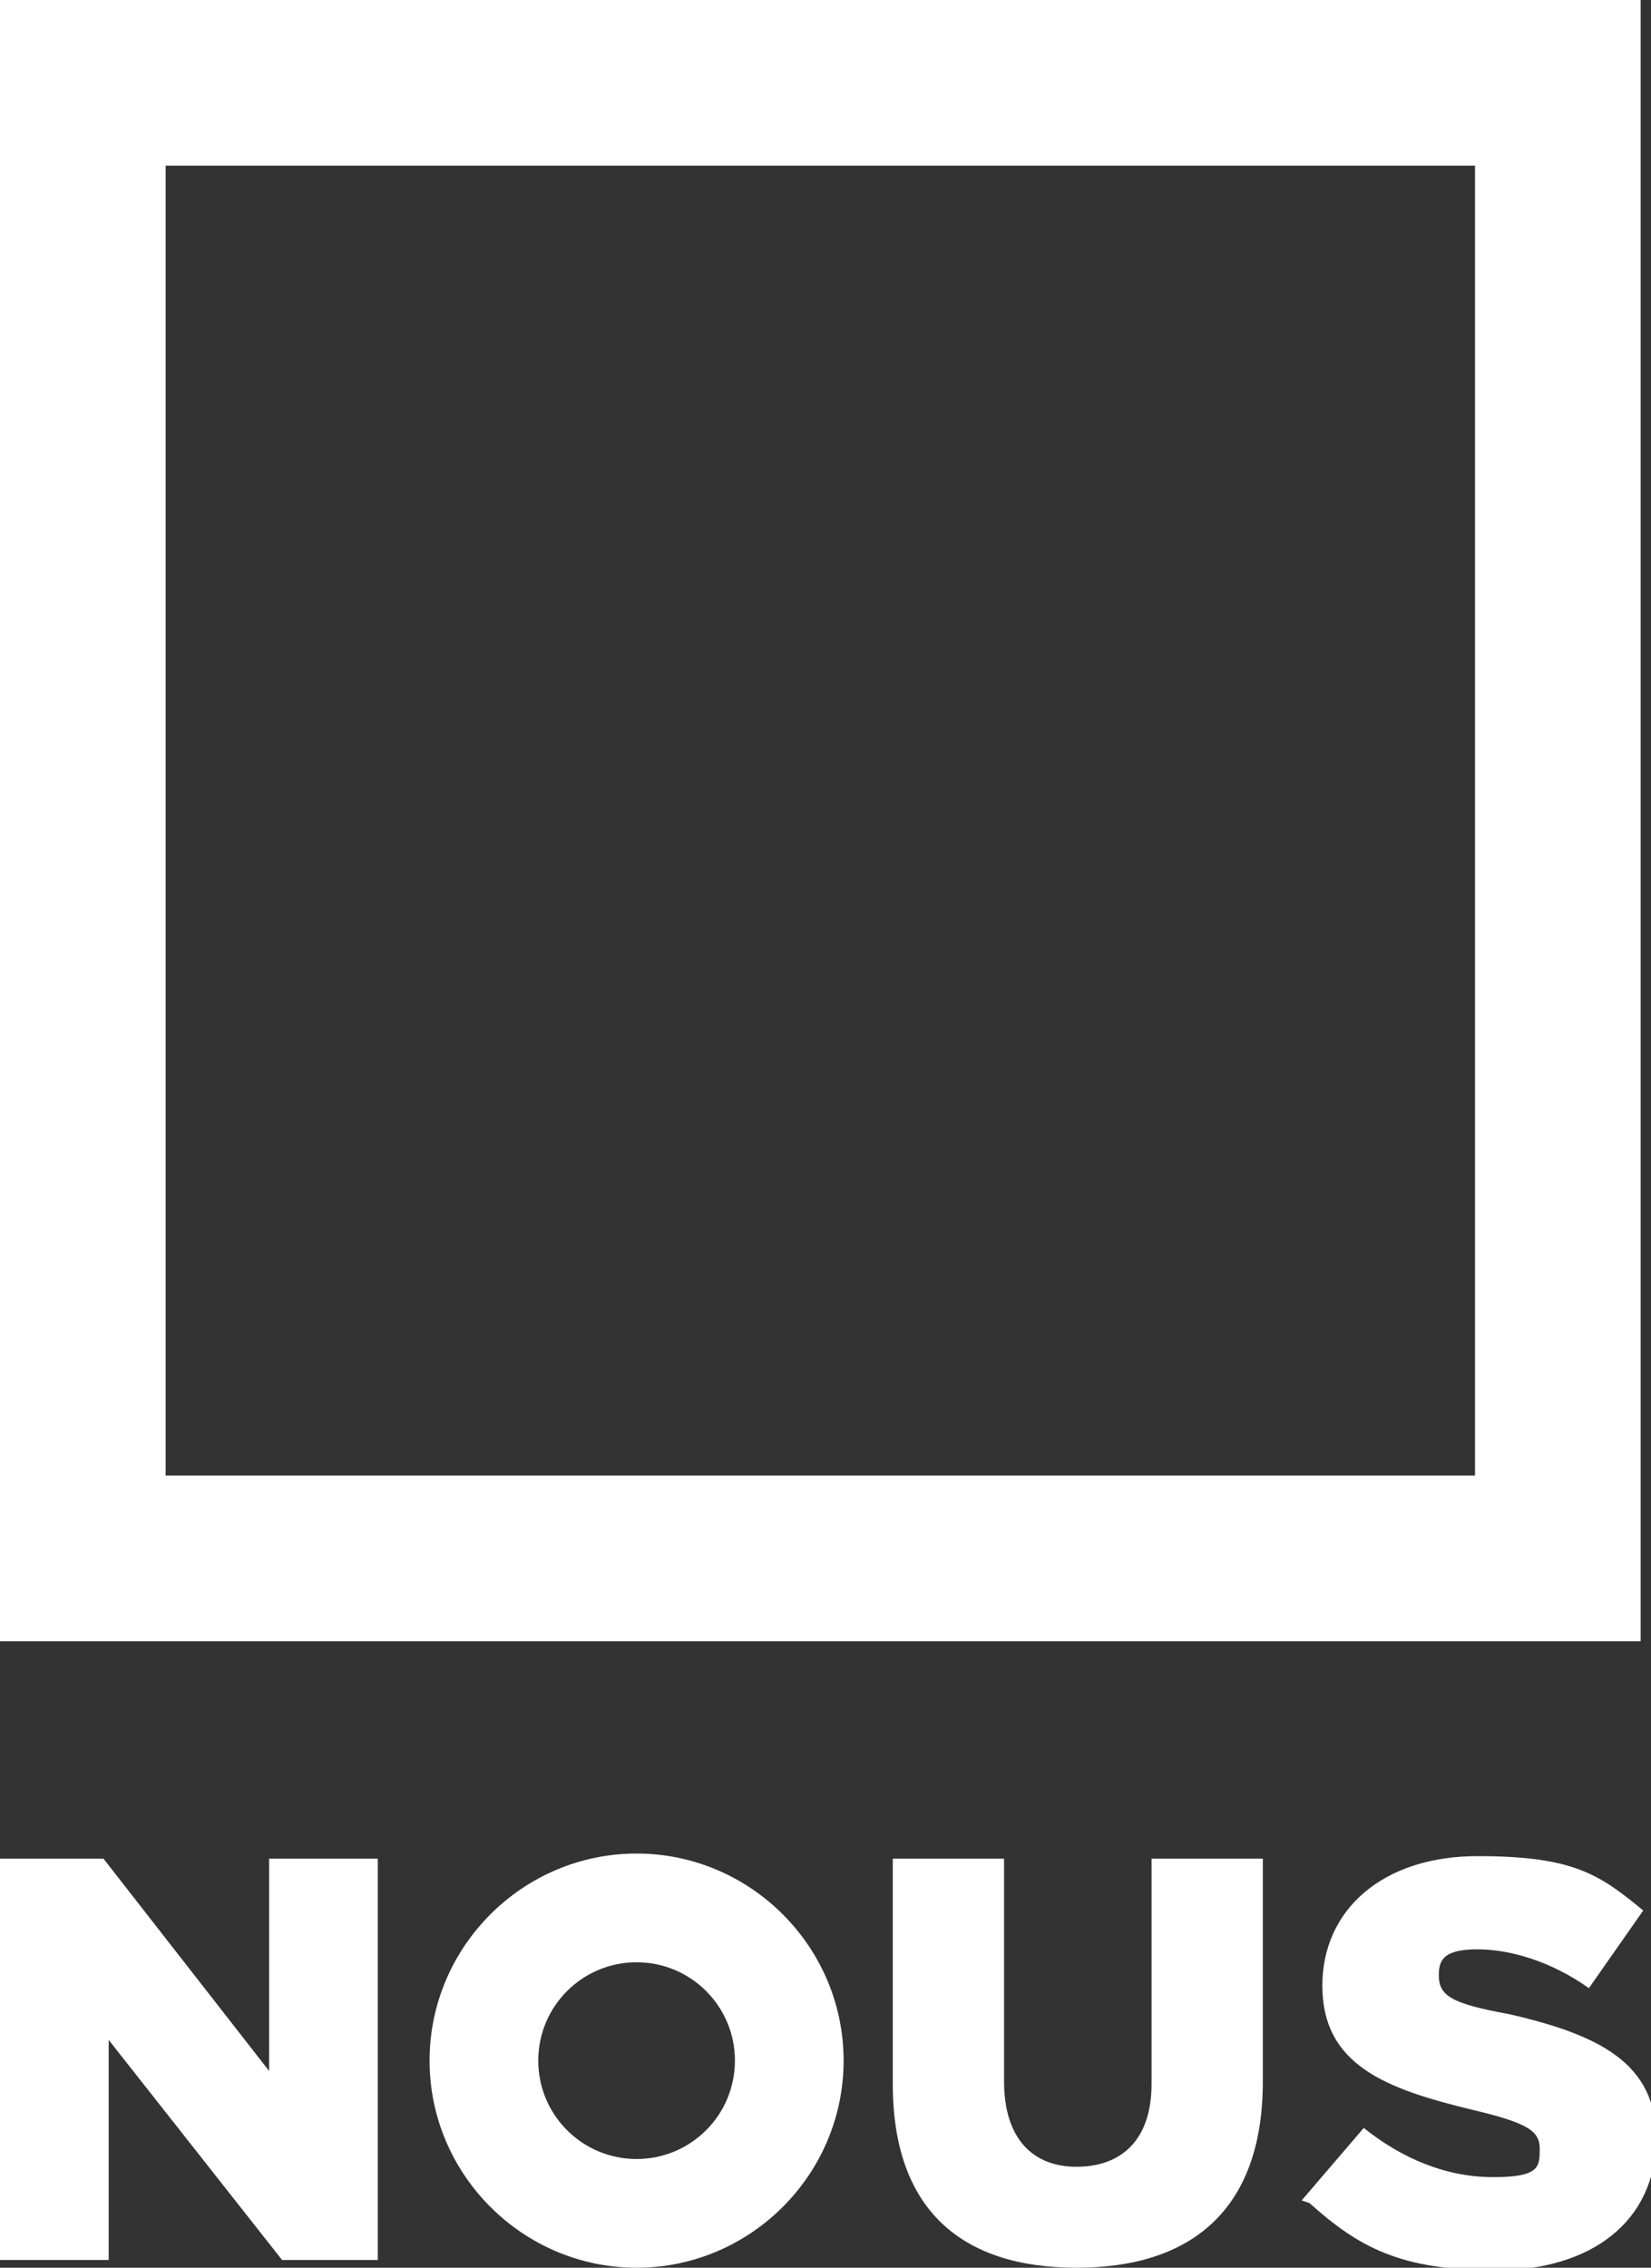 <?xml version="1.0" encoding="UTF-8"?>
<svg id="a" xmlns="http://www.w3.org/2000/svg" version="1.1" viewBox="0 0 63.8 87.6">
  <rect x="0" y="0" width="63.8" height="87.6" fill="#333333" stroke="none"/>
  <!-- Generator: Adobe Illustrator 29.1.0, SVG Export Plug-In . SVG Version: 2.1.0 Build 142)  -->
  <defs>
    <style>
      .st0 {
        fill: #fff;
      }
    </style>
  </defs>
  <path class="st0" d="M24.6,83.4c-2.1,0-3.8-1.7-3.8-3.8s1.7-3.8,3.8-3.8,3.8,1.7,3.8,3.8-1.7,3.8-3.8,3.8M24.6,71.6c-4.4,0-8,3.6-8,8s3.6,8,8,8,8-3.6,8-8-3.6-8-8-8"/>
  <polygon class="st0" points="10.4 71.8 10.4 80 4 71.8 0 71.8 0 87.3 4.2 87.3 4.2 78.8 10.9 87.3 14.6 87.3 14.6 71.8 10.4 71.8"/>
  <path class="st0" d="M34.5,80.5v-8.7h4.3v8.6c0,2.2,1.1,3.3,2.8,3.3s2.9-1,2.9-3.2v-8.7h4.3v8.6c0,5-2.8,7.2-7.2,7.2s-7.1-2.2-7.1-7.1"/>
  <path class="st0" d="M50.3,85l2.4-2.8c1.5,1.2,3.2,1.9,5,1.9s1.8-.4,1.8-1.1h0c0-.7-.5-1-2.6-1.5-3.3-.8-5.8-1.7-5.8-4.8h0c0-2.9,2.3-5,6-5s4.7.7,6.4,2.1l-2.1,3c-1.4-1-3-1.5-4.3-1.5s-1.5.4-1.5,1h0c0,.8.5,1.1,2.7,1.5,3.5.8,5.7,1.9,5.7,4.8h0c0,3.2-2.5,5.1-6.2,5.1s-5.3-.9-7.2-2.6"/>
  <path class="st0" d="M6.4,6.4h50.6v50.6H6.4V6.4ZM0,63.4h63.4V0H0v63.4Z"/>
</svg>